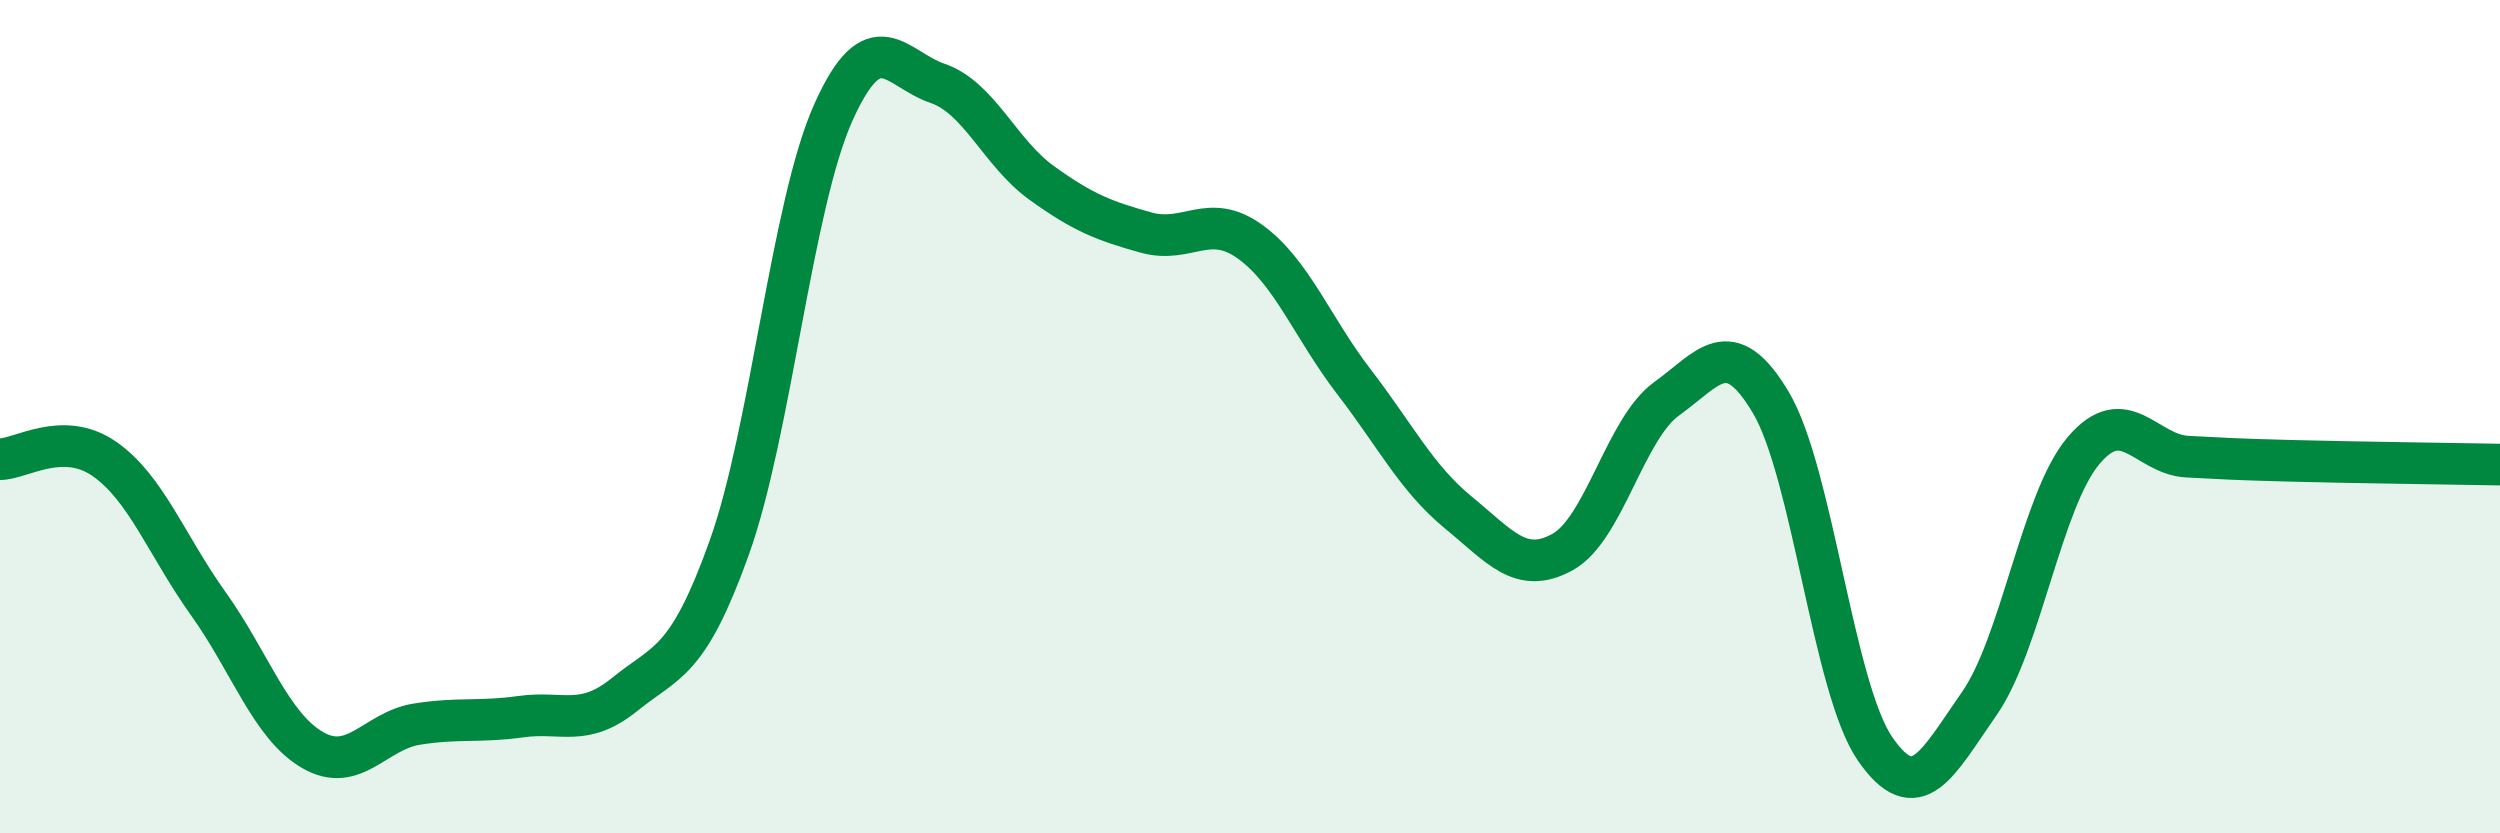 
    <svg width="60" height="20" viewBox="0 0 60 20" xmlns="http://www.w3.org/2000/svg">
      <path
        d="M 0,11.02 C 0.5,11.02 1.5,10.32 2.5,11.01 C 3.5,11.7 4,13.09 5,14.49 C 6,15.89 6.5,17.42 7.5,18 C 8.5,18.58 9,17.54 10,17.38 C 11,17.22 11.5,17.34 12.5,17.2 C 13.5,17.06 14,17.47 15,16.66 C 16,15.85 16.5,15.94 17.5,13.15 C 18.5,10.36 19,4.93 20,2.7 C 21,0.47 21.5,1.66 22.5,2 C 23.5,2.34 24,3.67 25,4.39 C 26,5.11 26.5,5.3 27.5,5.58 C 28.5,5.86 29,5.08 30,5.8 C 31,6.52 31.5,7.87 32.5,9.17 C 33.5,10.47 34,11.48 35,12.3 C 36,13.12 36.5,13.8 37.5,13.25 C 38.5,12.7 39,10.29 40,9.57 C 41,8.85 41.5,7.98 42.5,9.66 C 43.5,11.34 44,16.52 45,17.97 C 46,19.42 46.5,18.32 47.5,16.89 C 48.5,15.46 49,12.01 50,10.82 C 51,9.63 51.5,10.91 52.5,10.96 C 53.5,11.01 53.5,11.02 55,11.06 C 56.5,11.1 59,11.13 60,11.15L60 20L0 20Z"
        fill="#008740"
        opacity="0.1"
        stroke-linecap="round"
        stroke-linejoin="round"
      />
      <path
        d="M 0,11.02 C 0.5,11.02 1.5,10.32 2.5,11.01 C 3.5,11.7 4,13.09 5,14.49 C 6,15.89 6.5,17.42 7.5,18 C 8.5,18.58 9,17.54 10,17.38 C 11,17.22 11.5,17.34 12.5,17.2 C 13.5,17.06 14,17.47 15,16.66 C 16,15.85 16.5,15.94 17.5,13.15 C 18.5,10.36 19,4.93 20,2.7 C 21,0.47 21.5,1.66 22.5,2 C 23.5,2.34 24,3.67 25,4.39 C 26,5.11 26.5,5.3 27.5,5.58 C 28.5,5.86 29,5.08 30,5.8 C 31,6.52 31.5,7.87 32.5,9.17 C 33.5,10.47 34,11.48 35,12.3 C 36,13.12 36.5,13.8 37.5,13.25 C 38.5,12.7 39,10.29 40,9.57 C 41,8.85 41.5,7.98 42.5,9.66 C 43.5,11.34 44,16.52 45,17.97 C 46,19.42 46.5,18.32 47.5,16.89 C 48.5,15.46 49,12.01 50,10.82 C 51,9.63 51.5,10.91 52.5,10.96 C 53.5,11.01 53.5,11.02 55,11.06 C 56.5,11.1 59,11.13 60,11.15"
        stroke="#008740"
        stroke-width="1"
        fill="none"
        stroke-linecap="round"
        stroke-linejoin="round"
      />
    </svg>
  